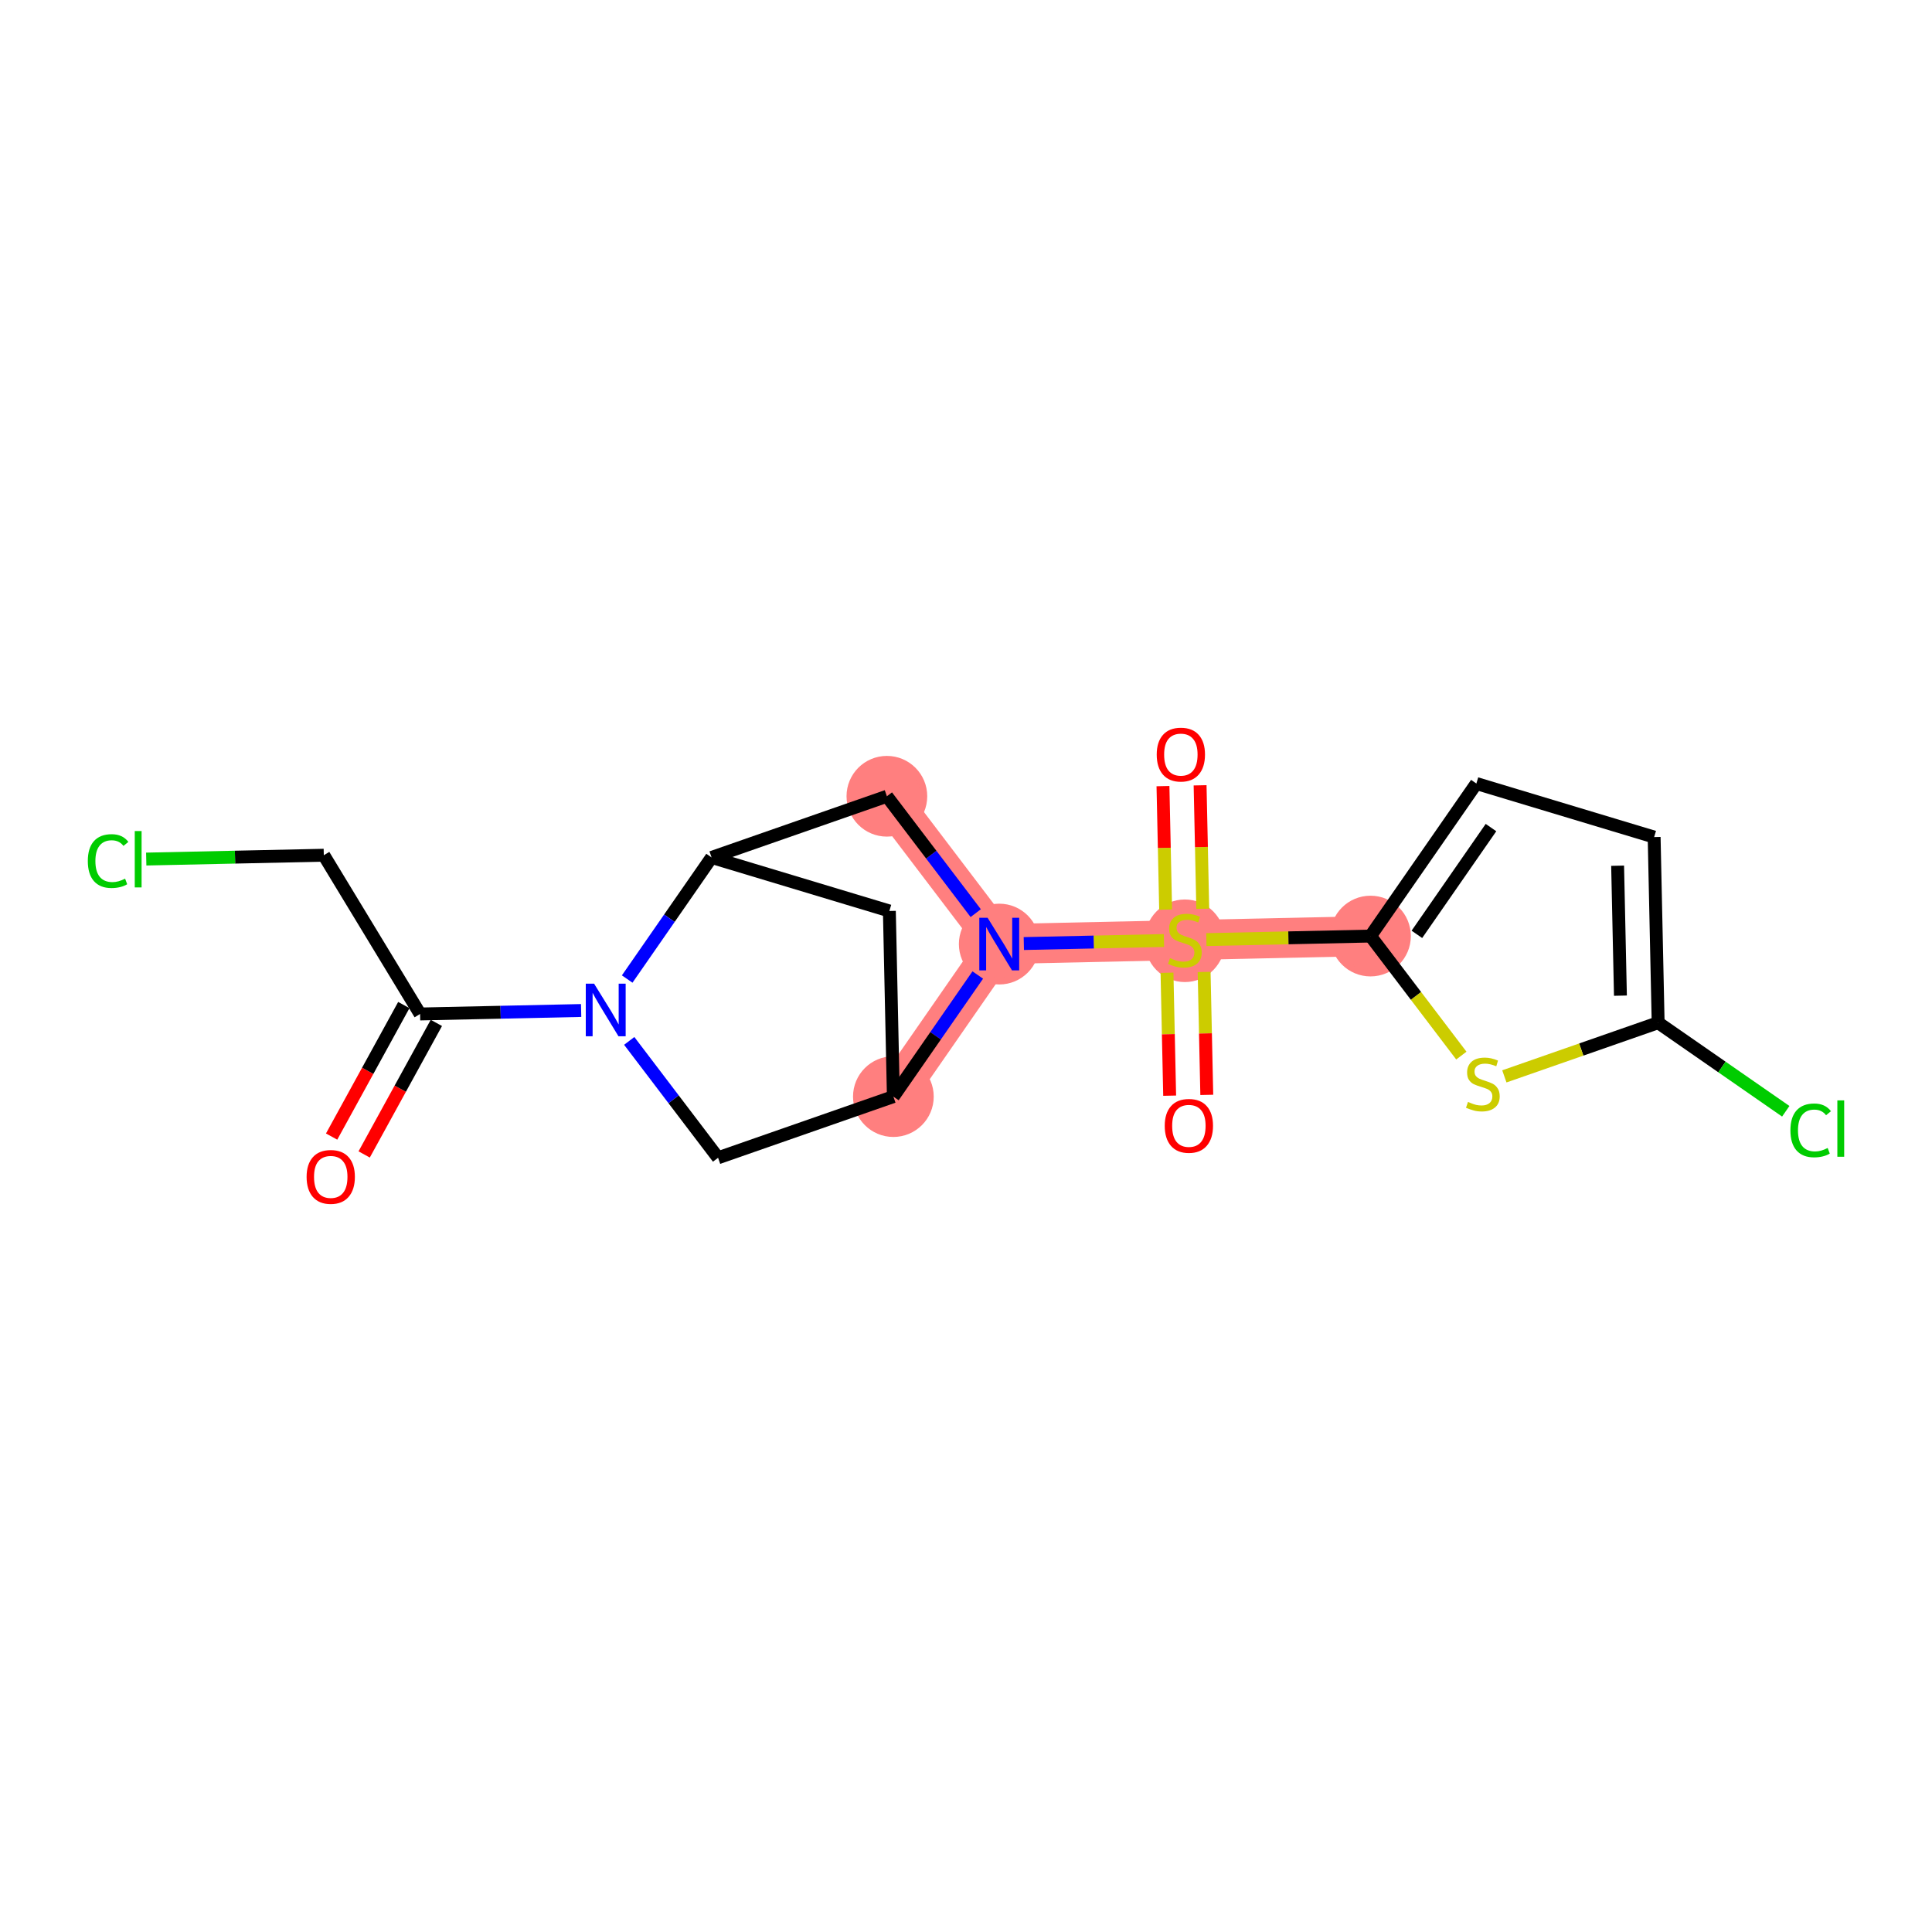 <?xml version='1.0' encoding='iso-8859-1'?>
<svg version='1.1' baseProfile='full'
              xmlns='http://www.w3.org/2000/svg'
                      xmlns:rdkit='http://www.rdkit.org/xml'
                      xmlns:xlink='http://www.w3.org/1999/xlink'
                  xml:space='preserve'
width='300px' height='300px' viewBox='0 0 300 300'>
<!-- END OF HEADER -->
<rect style='opacity:1.0;fill:#FFFFFF;stroke:none' width='300' height='300' x='0' y='0'> </rect>
<rect style='opacity:1.0;fill:#FFFFFF;stroke:none' width='300' height='300' x='0' y='0'> </rect>
<path d='M 138.723,170.281 L 155.161,146.596' style='fill:none;fill-rule:evenodd;stroke:#FF7F7F;stroke-width:6.2px;stroke-linecap:butt;stroke-linejoin:miter;stroke-opacity:1' />
<path d='M 137.715,123.643 L 155.161,146.596' style='fill:none;fill-rule:evenodd;stroke:#FF7F7F;stroke-width:6.2px;stroke-linecap:butt;stroke-linejoin:miter;stroke-opacity:1' />
<path d='M 155.161,146.596 L 183.986,145.973' style='fill:none;fill-rule:evenodd;stroke:#FF7F7F;stroke-width:6.2px;stroke-linecap:butt;stroke-linejoin:miter;stroke-opacity:1' />
<path d='M 183.986,145.973 L 212.81,145.351' style='fill:none;fill-rule:evenodd;stroke:#FF7F7F;stroke-width:6.2px;stroke-linecap:butt;stroke-linejoin:miter;stroke-opacity:1' />
<ellipse cx='138.723' cy='170.281' rx='5.766' ry='5.766'  style='fill:#FF7F7F;fill-rule:evenodd;stroke:#FF7F7F;stroke-width:1.0px;stroke-linecap:butt;stroke-linejoin:miter;stroke-opacity:1' />
<ellipse cx='137.715' cy='123.643' rx='5.766' ry='5.766'  style='fill:#FF7F7F;fill-rule:evenodd;stroke:#FF7F7F;stroke-width:1.0px;stroke-linecap:butt;stroke-linejoin:miter;stroke-opacity:1' />
<ellipse cx='155.161' cy='146.596' rx='5.766' ry='5.773'  style='fill:#FF7F7F;fill-rule:evenodd;stroke:#FF7F7F;stroke-width:1.0px;stroke-linecap:butt;stroke-linejoin:miter;stroke-opacity:1' />
<ellipse cx='183.986' cy='146.083' rx='5.766' ry='5.912'  style='fill:#FF7F7F;fill-rule:evenodd;stroke:#FF7F7F;stroke-width:1.0px;stroke-linecap:butt;stroke-linejoin:miter;stroke-opacity:1' />
<ellipse cx='212.81' cy='145.351' rx='5.766' ry='5.766'  style='fill:#FF7F7F;fill-rule:evenodd;stroke:#FF7F7F;stroke-width:1.0px;stroke-linecap:butt;stroke-linejoin:miter;stroke-opacity:1' />
<path class='bond-0 atom-0 atom-1' d='M 56.547,179.262 L 62.153,169.05' style='fill:none;fill-rule:evenodd;stroke:#FF0000;stroke-width:2.0px;stroke-linecap:butt;stroke-linejoin:miter;stroke-opacity:1' />
<path class='bond-0 atom-0 atom-1' d='M 62.153,169.05 L 67.758,158.837' style='fill:none;fill-rule:evenodd;stroke:#000000;stroke-width:2.0px;stroke-linecap:butt;stroke-linejoin:miter;stroke-opacity:1' />
<path class='bond-0 atom-0 atom-1' d='M 51.493,176.487 L 57.098,166.275' style='fill:none;fill-rule:evenodd;stroke:#FF0000;stroke-width:2.0px;stroke-linecap:butt;stroke-linejoin:miter;stroke-opacity:1' />
<path class='bond-0 atom-0 atom-1' d='M 57.098,166.275 L 62.704,156.063' style='fill:none;fill-rule:evenodd;stroke:#000000;stroke-width:2.0px;stroke-linecap:butt;stroke-linejoin:miter;stroke-opacity:1' />
<path class='bond-1 atom-1 atom-2' d='M 65.231,157.45 L 50.28,132.799' style='fill:none;fill-rule:evenodd;stroke:#000000;stroke-width:2.0px;stroke-linecap:butt;stroke-linejoin:miter;stroke-opacity:1' />
<path class='bond-3 atom-1 atom-4' d='M 65.231,157.45 L 77.734,157.18' style='fill:none;fill-rule:evenodd;stroke:#000000;stroke-width:2.0px;stroke-linecap:butt;stroke-linejoin:miter;stroke-opacity:1' />
<path class='bond-3 atom-1 atom-4' d='M 77.734,157.18 L 90.238,156.91' style='fill:none;fill-rule:evenodd;stroke:#0000FF;stroke-width:2.0px;stroke-linecap:butt;stroke-linejoin:miter;stroke-opacity:1' />
<path class='bond-2 atom-2 atom-3' d='M 50.28,132.799 L 36.493,133.097' style='fill:none;fill-rule:evenodd;stroke:#000000;stroke-width:2.0px;stroke-linecap:butt;stroke-linejoin:miter;stroke-opacity:1' />
<path class='bond-2 atom-2 atom-3' d='M 36.493,133.097 L 22.707,133.395' style='fill:none;fill-rule:evenodd;stroke:#00CC00;stroke-width:2.0px;stroke-linecap:butt;stroke-linejoin:miter;stroke-opacity:1' />
<path class='bond-4 atom-4 atom-5' d='M 97.706,161.631 L 104.604,170.706' style='fill:none;fill-rule:evenodd;stroke:#0000FF;stroke-width:2.0px;stroke-linecap:butt;stroke-linejoin:miter;stroke-opacity:1' />
<path class='bond-4 atom-4 atom-5' d='M 104.604,170.706 L 111.502,179.781' style='fill:none;fill-rule:evenodd;stroke:#000000;stroke-width:2.0px;stroke-linecap:butt;stroke-linejoin:miter;stroke-opacity:1' />
<path class='bond-19 atom-8 atom-4' d='M 110.494,133.142 L 103.941,142.583' style='fill:none;fill-rule:evenodd;stroke:#000000;stroke-width:2.0px;stroke-linecap:butt;stroke-linejoin:miter;stroke-opacity:1' />
<path class='bond-19 atom-8 atom-4' d='M 103.941,142.583 L 97.389,152.024' style='fill:none;fill-rule:evenodd;stroke:#0000FF;stroke-width:2.0px;stroke-linecap:butt;stroke-linejoin:miter;stroke-opacity:1' />
<path class='bond-5 atom-5 atom-6' d='M 111.502,179.781 L 138.723,170.281' style='fill:none;fill-rule:evenodd;stroke:#000000;stroke-width:2.0px;stroke-linecap:butt;stroke-linejoin:miter;stroke-opacity:1' />
<path class='bond-6 atom-6 atom-7' d='M 138.723,170.281 L 138.1,141.457' style='fill:none;fill-rule:evenodd;stroke:#000000;stroke-width:2.0px;stroke-linecap:butt;stroke-linejoin:miter;stroke-opacity:1' />
<path class='bond-21 atom-10 atom-6' d='M 151.828,151.399 L 145.275,160.84' style='fill:none;fill-rule:evenodd;stroke:#0000FF;stroke-width:2.0px;stroke-linecap:butt;stroke-linejoin:miter;stroke-opacity:1' />
<path class='bond-21 atom-10 atom-6' d='M 145.275,160.84 L 138.723,170.281' style='fill:none;fill-rule:evenodd;stroke:#000000;stroke-width:2.0px;stroke-linecap:butt;stroke-linejoin:miter;stroke-opacity:1' />
<path class='bond-7 atom-7 atom-8' d='M 138.1,141.457 L 110.494,133.142' style='fill:none;fill-rule:evenodd;stroke:#000000;stroke-width:2.0px;stroke-linecap:butt;stroke-linejoin:miter;stroke-opacity:1' />
<path class='bond-8 atom-8 atom-9' d='M 110.494,133.142 L 137.715,123.643' style='fill:none;fill-rule:evenodd;stroke:#000000;stroke-width:2.0px;stroke-linecap:butt;stroke-linejoin:miter;stroke-opacity:1' />
<path class='bond-9 atom-9 atom-10' d='M 137.715,123.643 L 144.613,132.718' style='fill:none;fill-rule:evenodd;stroke:#000000;stroke-width:2.0px;stroke-linecap:butt;stroke-linejoin:miter;stroke-opacity:1' />
<path class='bond-9 atom-9 atom-10' d='M 144.613,132.718 L 151.51,141.793' style='fill:none;fill-rule:evenodd;stroke:#0000FF;stroke-width:2.0px;stroke-linecap:butt;stroke-linejoin:miter;stroke-opacity:1' />
<path class='bond-10 atom-10 atom-11' d='M 158.979,146.514 L 169.86,146.278' style='fill:none;fill-rule:evenodd;stroke:#0000FF;stroke-width:2.0px;stroke-linecap:butt;stroke-linejoin:miter;stroke-opacity:1' />
<path class='bond-10 atom-10 atom-11' d='M 169.86,146.278 L 180.742,146.043' style='fill:none;fill-rule:evenodd;stroke:#CCCC00;stroke-width:2.0px;stroke-linecap:butt;stroke-linejoin:miter;stroke-opacity:1' />
<path class='bond-11 atom-11 atom-12' d='M 186.764,141.119 L 186.557,131.531' style='fill:none;fill-rule:evenodd;stroke:#CCCC00;stroke-width:2.0px;stroke-linecap:butt;stroke-linejoin:miter;stroke-opacity:1' />
<path class='bond-11 atom-11 atom-12' d='M 186.557,131.531 L 186.35,121.943' style='fill:none;fill-rule:evenodd;stroke:#FF0000;stroke-width:2.0px;stroke-linecap:butt;stroke-linejoin:miter;stroke-opacity:1' />
<path class='bond-11 atom-11 atom-12' d='M 181,141.244 L 180.792,131.656' style='fill:none;fill-rule:evenodd;stroke:#CCCC00;stroke-width:2.0px;stroke-linecap:butt;stroke-linejoin:miter;stroke-opacity:1' />
<path class='bond-11 atom-11 atom-12' d='M 180.792,131.656 L 180.585,122.068' style='fill:none;fill-rule:evenodd;stroke:#FF0000;stroke-width:2.0px;stroke-linecap:butt;stroke-linejoin:miter;stroke-opacity:1' />
<path class='bond-12 atom-11 atom-13' d='M 181.211,151.046 L 181.418,160.591' style='fill:none;fill-rule:evenodd;stroke:#CCCC00;stroke-width:2.0px;stroke-linecap:butt;stroke-linejoin:miter;stroke-opacity:1' />
<path class='bond-12 atom-11 atom-13' d='M 181.418,160.591 L 181.624,170.136' style='fill:none;fill-rule:evenodd;stroke:#FF0000;stroke-width:2.0px;stroke-linecap:butt;stroke-linejoin:miter;stroke-opacity:1' />
<path class='bond-12 atom-11 atom-13' d='M 186.976,150.922 L 187.182,160.467' style='fill:none;fill-rule:evenodd;stroke:#CCCC00;stroke-width:2.0px;stroke-linecap:butt;stroke-linejoin:miter;stroke-opacity:1' />
<path class='bond-12 atom-11 atom-13' d='M 187.182,160.467 L 187.389,170.011' style='fill:none;fill-rule:evenodd;stroke:#FF0000;stroke-width:2.0px;stroke-linecap:butt;stroke-linejoin:miter;stroke-opacity:1' />
<path class='bond-13 atom-11 atom-14' d='M 187.324,145.901 L 200.067,145.626' style='fill:none;fill-rule:evenodd;stroke:#CCCC00;stroke-width:2.0px;stroke-linecap:butt;stroke-linejoin:miter;stroke-opacity:1' />
<path class='bond-13 atom-11 atom-14' d='M 200.067,145.626 L 212.81,145.351' style='fill:none;fill-rule:evenodd;stroke:#000000;stroke-width:2.0px;stroke-linecap:butt;stroke-linejoin:miter;stroke-opacity:1' />
<path class='bond-14 atom-14 atom-15' d='M 212.81,145.351 L 229.249,121.665' style='fill:none;fill-rule:evenodd;stroke:#000000;stroke-width:2.0px;stroke-linecap:butt;stroke-linejoin:miter;stroke-opacity:1' />
<path class='bond-14 atom-14 atom-15' d='M 220.013,145.086 L 231.52,128.506' style='fill:none;fill-rule:evenodd;stroke:#000000;stroke-width:2.0px;stroke-linecap:butt;stroke-linejoin:miter;stroke-opacity:1' />
<path class='bond-20 atom-19 atom-14' d='M 226.917,163.911 L 219.864,154.631' style='fill:none;fill-rule:evenodd;stroke:#CCCC00;stroke-width:2.0px;stroke-linecap:butt;stroke-linejoin:miter;stroke-opacity:1' />
<path class='bond-20 atom-19 atom-14' d='M 219.864,154.631 L 212.81,145.351' style='fill:none;fill-rule:evenodd;stroke:#000000;stroke-width:2.0px;stroke-linecap:butt;stroke-linejoin:miter;stroke-opacity:1' />
<path class='bond-15 atom-15 atom-16' d='M 229.249,121.665 L 256.854,129.98' style='fill:none;fill-rule:evenodd;stroke:#000000;stroke-width:2.0px;stroke-linecap:butt;stroke-linejoin:miter;stroke-opacity:1' />
<path class='bond-16 atom-16 atom-17' d='M 256.854,129.98 L 257.477,158.804' style='fill:none;fill-rule:evenodd;stroke:#000000;stroke-width:2.0px;stroke-linecap:butt;stroke-linejoin:miter;stroke-opacity:1' />
<path class='bond-16 atom-16 atom-17' d='M 251.183,134.428 L 251.619,154.605' style='fill:none;fill-rule:evenodd;stroke:#000000;stroke-width:2.0px;stroke-linecap:butt;stroke-linejoin:miter;stroke-opacity:1' />
<path class='bond-17 atom-17 atom-18' d='M 257.477,158.804 L 267.385,165.681' style='fill:none;fill-rule:evenodd;stroke:#000000;stroke-width:2.0px;stroke-linecap:butt;stroke-linejoin:miter;stroke-opacity:1' />
<path class='bond-17 atom-17 atom-18' d='M 267.385,165.681 L 277.293,172.558' style='fill:none;fill-rule:evenodd;stroke:#00CC00;stroke-width:2.0px;stroke-linecap:butt;stroke-linejoin:miter;stroke-opacity:1' />
<path class='bond-18 atom-17 atom-19' d='M 257.477,158.804 L 245.536,162.972' style='fill:none;fill-rule:evenodd;stroke:#000000;stroke-width:2.0px;stroke-linecap:butt;stroke-linejoin:miter;stroke-opacity:1' />
<path class='bond-18 atom-17 atom-19' d='M 245.536,162.972 L 233.595,167.139' style='fill:none;fill-rule:evenodd;stroke:#CCCC00;stroke-width:2.0px;stroke-linecap:butt;stroke-linejoin:miter;stroke-opacity:1' />
<path  class='atom-0' d='M 47.61 182.747
Q 47.61 180.787, 48.579 179.691
Q 49.548 178.596, 51.358 178.596
Q 53.169 178.596, 54.138 179.691
Q 55.106 180.787, 55.106 182.747
Q 55.106 184.731, 54.126 185.861
Q 53.146 186.98, 51.358 186.98
Q 49.559 186.98, 48.579 185.861
Q 47.61 184.742, 47.61 182.747
M 51.358 186.057
Q 52.604 186.057, 53.273 185.227
Q 53.953 184.385, 53.953 182.747
Q 53.953 181.144, 53.273 180.337
Q 52.604 179.518, 51.358 179.518
Q 50.113 179.518, 49.432 180.325
Q 48.763 181.133, 48.763 182.747
Q 48.763 184.396, 49.432 185.227
Q 50.113 186.057, 51.358 186.057
' fill='#FF0000'/>
<path  class='atom-3' d='M 13.636 133.704
Q 13.636 131.675, 14.582 130.614
Q 15.539 129.541, 17.35 129.541
Q 19.034 129.541, 19.933 130.729
L 19.172 131.352
Q 18.515 130.487, 17.35 130.487
Q 16.116 130.487, 15.459 131.317
Q 14.813 132.136, 14.813 133.704
Q 14.813 135.319, 15.482 136.149
Q 16.162 136.979, 17.477 136.979
Q 18.376 136.979, 19.426 136.437
L 19.748 137.302
Q 19.322 137.579, 18.676 137.741
Q 18.03 137.902, 17.315 137.902
Q 15.539 137.902, 14.582 136.818
Q 13.636 135.734, 13.636 133.704
' fill='#00CC00'/>
<path  class='atom-3' d='M 20.925 129.045
L 21.986 129.045
L 21.986 137.798
L 20.925 137.798
L 20.925 129.045
' fill='#00CC00'/>
<path  class='atom-4' d='M 92.251 152.745
L 94.926 157.07
Q 95.191 157.496, 95.618 158.269
Q 96.045 159.042, 96.068 159.088
L 96.068 152.745
L 97.152 152.745
L 97.152 160.91
L 96.033 160.91
L 93.162 156.182
Q 92.827 155.628, 92.47 154.994
Q 92.124 154.36, 92.02 154.164
L 92.02 160.91
L 90.959 160.91
L 90.959 152.745
L 92.251 152.745
' fill='#0000FF'/>
<path  class='atom-10' d='M 153.356 142.514
L 156.032 146.838
Q 156.297 147.265, 156.724 148.038
Q 157.151 148.81, 157.174 148.856
L 157.174 142.514
L 158.258 142.514
L 158.258 150.678
L 157.139 150.678
L 154.268 145.95
Q 153.933 145.397, 153.576 144.762
Q 153.23 144.128, 153.126 143.932
L 153.126 150.678
L 152.065 150.678
L 152.065 142.514
L 153.356 142.514
' fill='#0000FF'/>
<path  class='atom-11' d='M 181.679 148.776
Q 181.771 148.81, 182.152 148.972
Q 182.532 149.133, 182.948 149.237
Q 183.374 149.329, 183.79 149.329
Q 184.562 149.329, 185.012 148.96
Q 185.462 148.58, 185.462 147.922
Q 185.462 147.473, 185.231 147.196
Q 185.012 146.919, 184.666 146.769
Q 184.32 146.619, 183.743 146.446
Q 183.017 146.227, 182.579 146.019
Q 182.152 145.812, 181.841 145.374
Q 181.541 144.935, 181.541 144.197
Q 181.541 143.171, 182.233 142.537
Q 182.936 141.902, 184.32 141.902
Q 185.266 141.902, 186.338 142.352
L 186.073 143.24
Q 185.093 142.836, 184.355 142.836
Q 183.559 142.836, 183.121 143.171
Q 182.682 143.494, 182.694 144.059
Q 182.694 144.497, 182.913 144.762
Q 183.144 145.028, 183.467 145.178
Q 183.801 145.327, 184.355 145.5
Q 185.093 145.731, 185.531 145.962
Q 185.969 146.192, 186.281 146.665
Q 186.603 147.127, 186.603 147.922
Q 186.603 149.052, 185.842 149.664
Q 185.093 150.263, 183.836 150.263
Q 183.109 150.263, 182.556 150.102
Q 182.014 149.952, 181.368 149.687
L 181.679 148.776
' fill='#CCCC00'/>
<path  class='atom-12' d='M 179.615 117.172
Q 179.615 115.212, 180.584 114.116
Q 181.552 113.02, 183.363 113.02
Q 185.173 113.02, 186.142 114.116
Q 187.111 115.212, 187.111 117.172
Q 187.111 119.156, 186.131 120.286
Q 185.15 121.404, 183.363 121.404
Q 181.564 121.404, 180.584 120.286
Q 179.615 119.167, 179.615 117.172
M 183.363 120.482
Q 184.608 120.482, 185.277 119.652
Q 185.958 118.81, 185.958 117.172
Q 185.958 115.569, 185.277 114.762
Q 184.608 113.943, 183.363 113.943
Q 182.117 113.943, 181.437 114.75
Q 180.768 115.558, 180.768 117.172
Q 180.768 118.821, 181.437 119.652
Q 182.117 120.482, 183.363 120.482
' fill='#FF0000'/>
<path  class='atom-13' d='M 180.86 174.821
Q 180.86 172.86, 181.829 171.765
Q 182.798 170.669, 184.608 170.669
Q 186.419 170.669, 187.388 171.765
Q 188.356 172.86, 188.356 174.821
Q 188.356 176.804, 187.376 177.934
Q 186.396 179.053, 184.608 179.053
Q 182.809 179.053, 181.829 177.934
Q 180.86 176.816, 180.86 174.821
M 184.608 178.13
Q 185.854 178.13, 186.523 177.3
Q 187.203 176.458, 187.203 174.821
Q 187.203 173.218, 186.523 172.41
Q 185.854 171.592, 184.608 171.592
Q 183.363 171.592, 182.682 172.399
Q 182.014 173.206, 182.014 174.821
Q 182.014 176.47, 182.682 177.3
Q 183.363 178.13, 184.608 178.13
' fill='#FF0000'/>
<path  class='atom-18' d='M 278.014 175.526
Q 278.014 173.496, 278.96 172.435
Q 279.917 171.363, 281.728 171.363
Q 283.411 171.363, 284.311 172.55
L 283.55 173.173
Q 282.892 172.308, 281.728 172.308
Q 280.494 172.308, 279.836 173.138
Q 279.19 173.957, 279.19 175.526
Q 279.19 177.14, 279.859 177.971
Q 280.54 178.801, 281.854 178.801
Q 282.754 178.801, 283.803 178.259
L 284.126 179.124
Q 283.7 179.401, 283.054 179.562
Q 282.408 179.723, 281.693 179.723
Q 279.917 179.723, 278.96 178.639
Q 278.014 177.555, 278.014 175.526
' fill='#00CC00'/>
<path  class='atom-18' d='M 285.303 170.867
L 286.364 170.867
L 286.364 179.62
L 285.303 179.62
L 285.303 170.867
' fill='#00CC00'/>
<path  class='atom-19' d='M 227.95 171.106
Q 228.042 171.141, 228.422 171.302
Q 228.803 171.464, 229.218 171.568
Q 229.645 171.66, 230.06 171.66
Q 230.833 171.66, 231.282 171.291
Q 231.732 170.91, 231.732 170.253
Q 231.732 169.803, 231.502 169.526
Q 231.282 169.25, 230.937 169.1
Q 230.591 168.95, 230.014 168.777
Q 229.287 168.558, 228.849 168.35
Q 228.422 168.142, 228.111 167.704
Q 227.811 167.266, 227.811 166.528
Q 227.811 165.502, 228.503 164.867
Q 229.207 164.233, 230.591 164.233
Q 231.536 164.233, 232.609 164.683
L 232.343 165.571
Q 231.363 165.167, 230.625 165.167
Q 229.829 165.167, 229.391 165.502
Q 228.953 165.824, 228.964 166.39
Q 228.964 166.828, 229.184 167.093
Q 229.414 167.358, 229.737 167.508
Q 230.072 167.658, 230.625 167.831
Q 231.363 168.062, 231.801 168.292
Q 232.24 168.523, 232.551 168.996
Q 232.874 169.457, 232.874 170.253
Q 232.874 171.383, 232.113 171.994
Q 231.363 172.594, 230.106 172.594
Q 229.38 172.594, 228.826 172.432
Q 228.284 172.283, 227.638 172.017
L 227.95 171.106
' fill='#CCCC00'/>
</svg>
